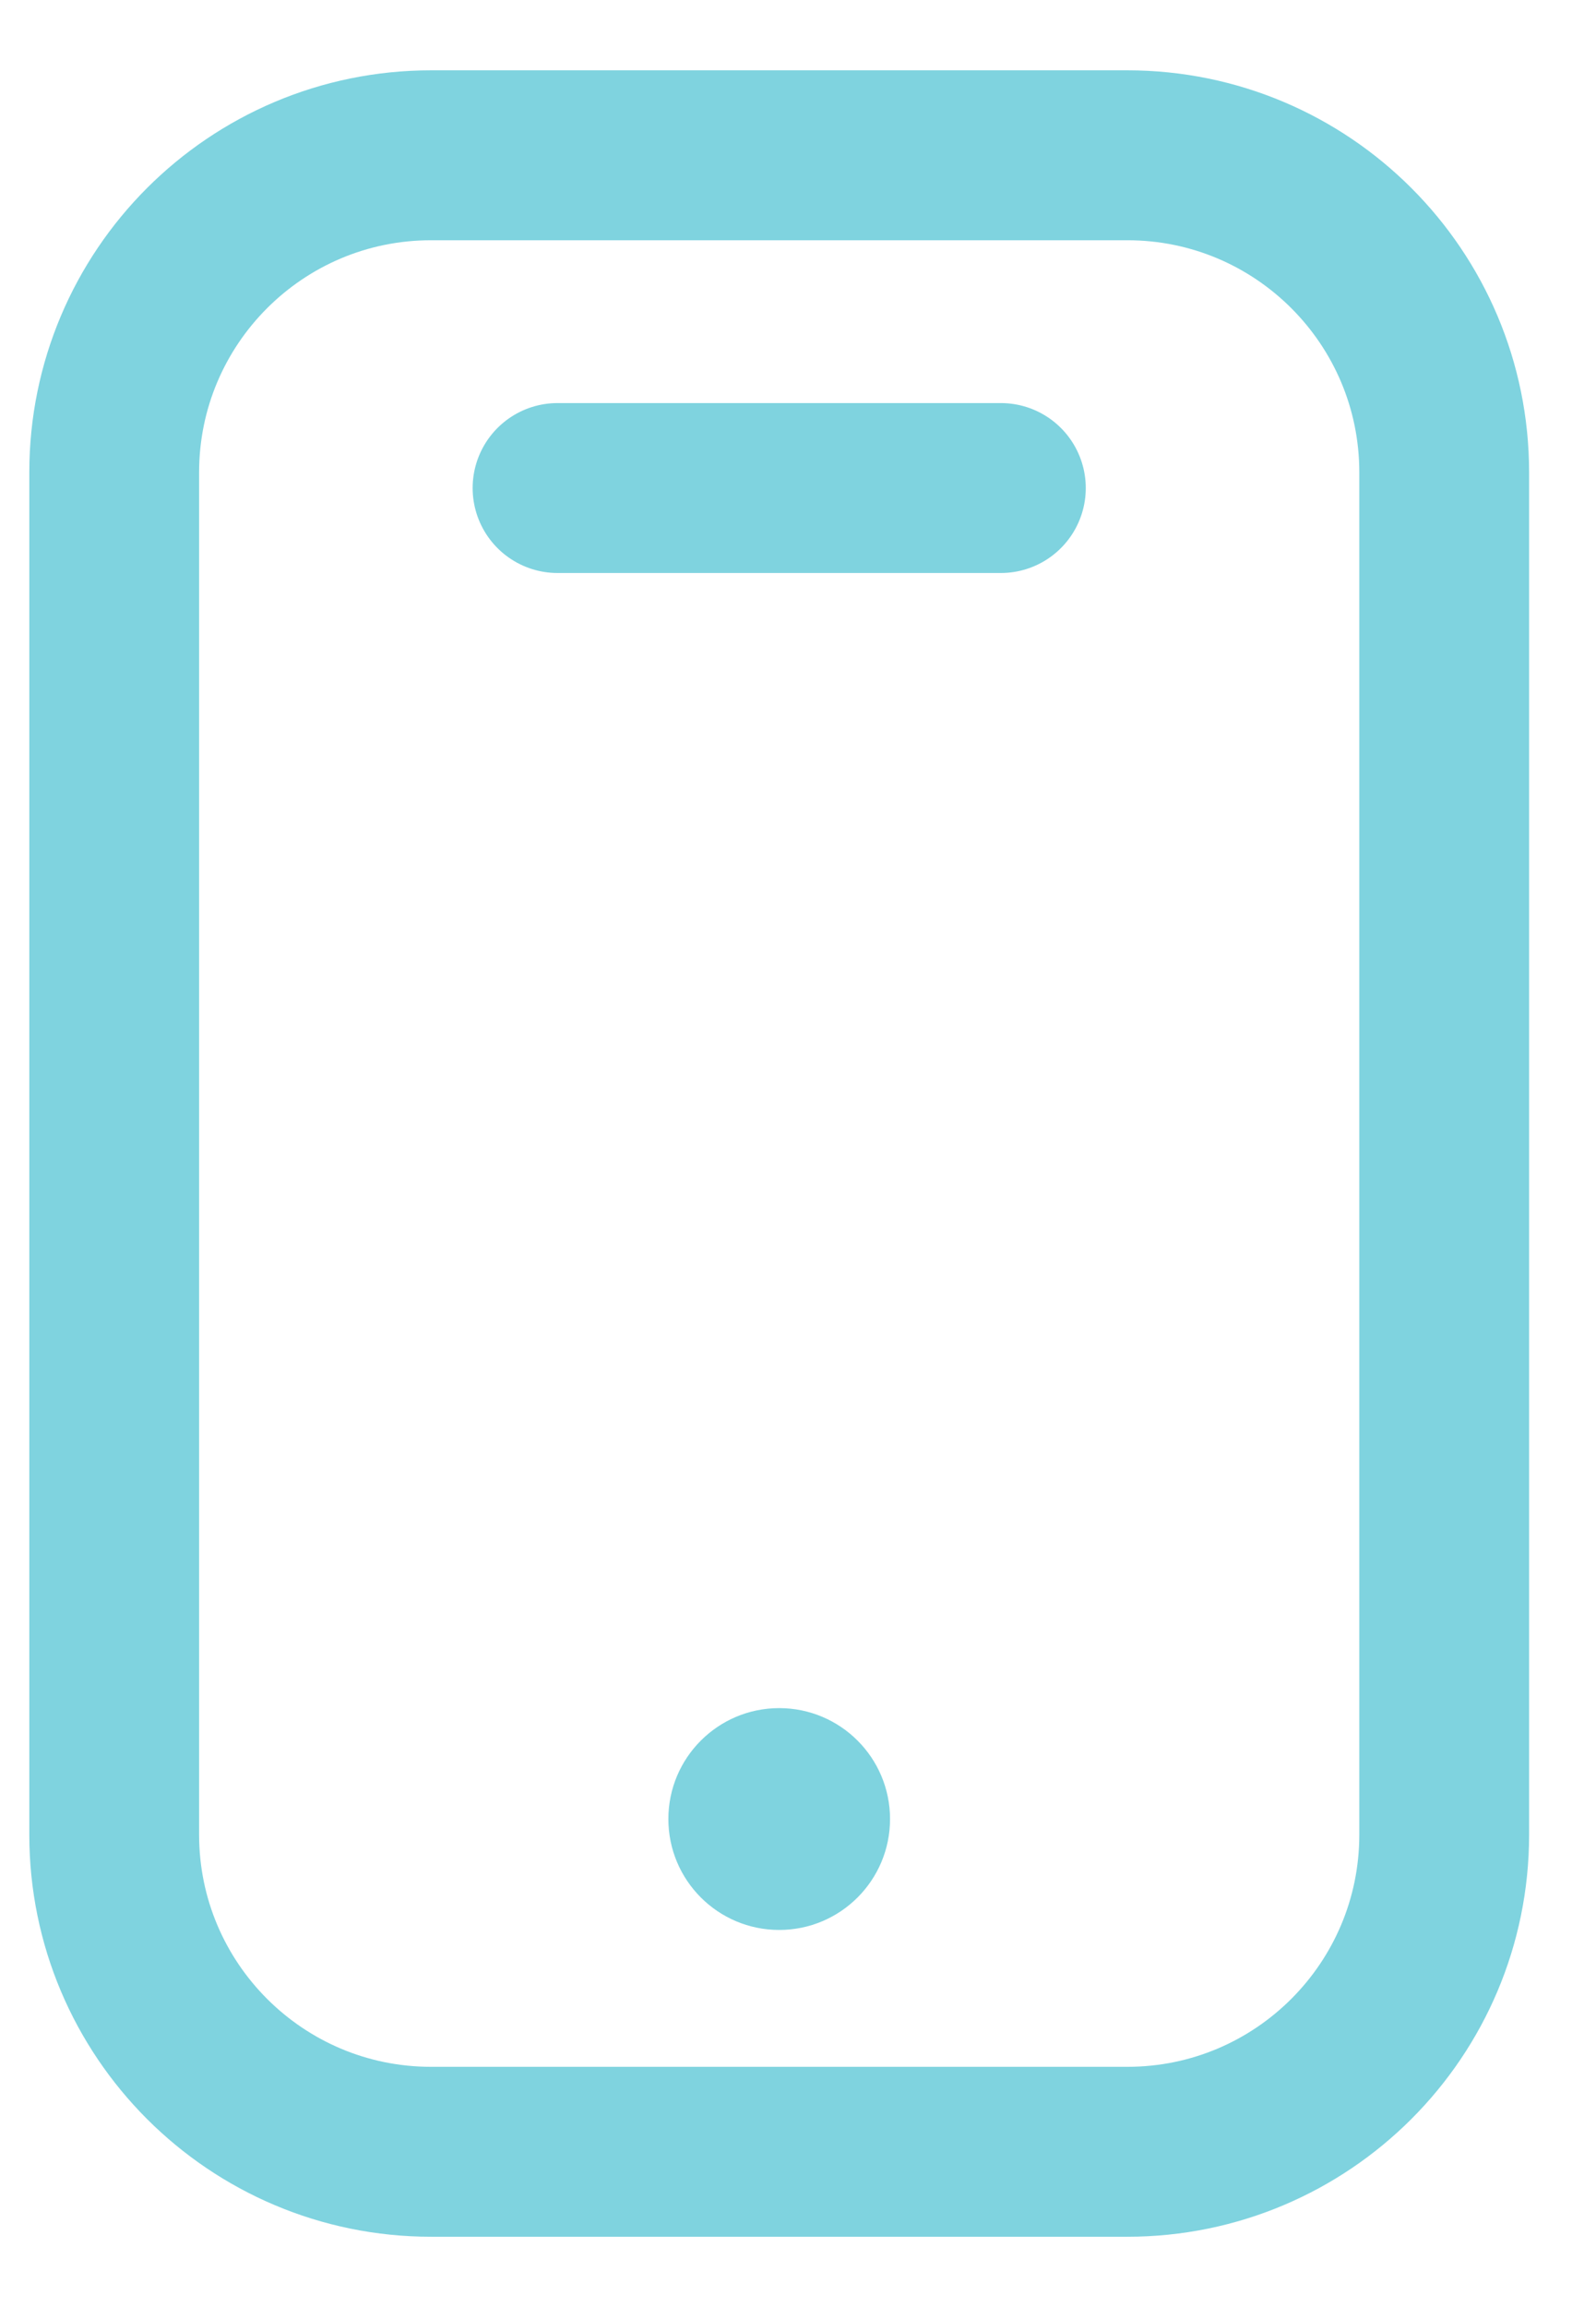 <svg width="18" height="26" viewBox="0 0 18 26" fill="none" xmlns="http://www.w3.org/2000/svg">
<path d="M1.288 5.324C1.288 3.35 2.888 1.75 4.862 1.75H12.714C14.688 1.75 16.288 3.35 16.288 5.324V20.676C16.288 22.65 14.688 24.25 12.714 24.25H4.862C2.888 24.25 1.288 22.65 1.288 20.676V5.324Z" stroke="#7FD3DF" stroke-width="1.915"/>
<circle cx="8.788" cy="20.5" r="1.25" fill="#7FD3DF"/>
<path d="M6.288 5.5L11.288 5.5" stroke="#7FD3DF" stroke-width="1.915" stroke-linecap="round"/>
</svg>
